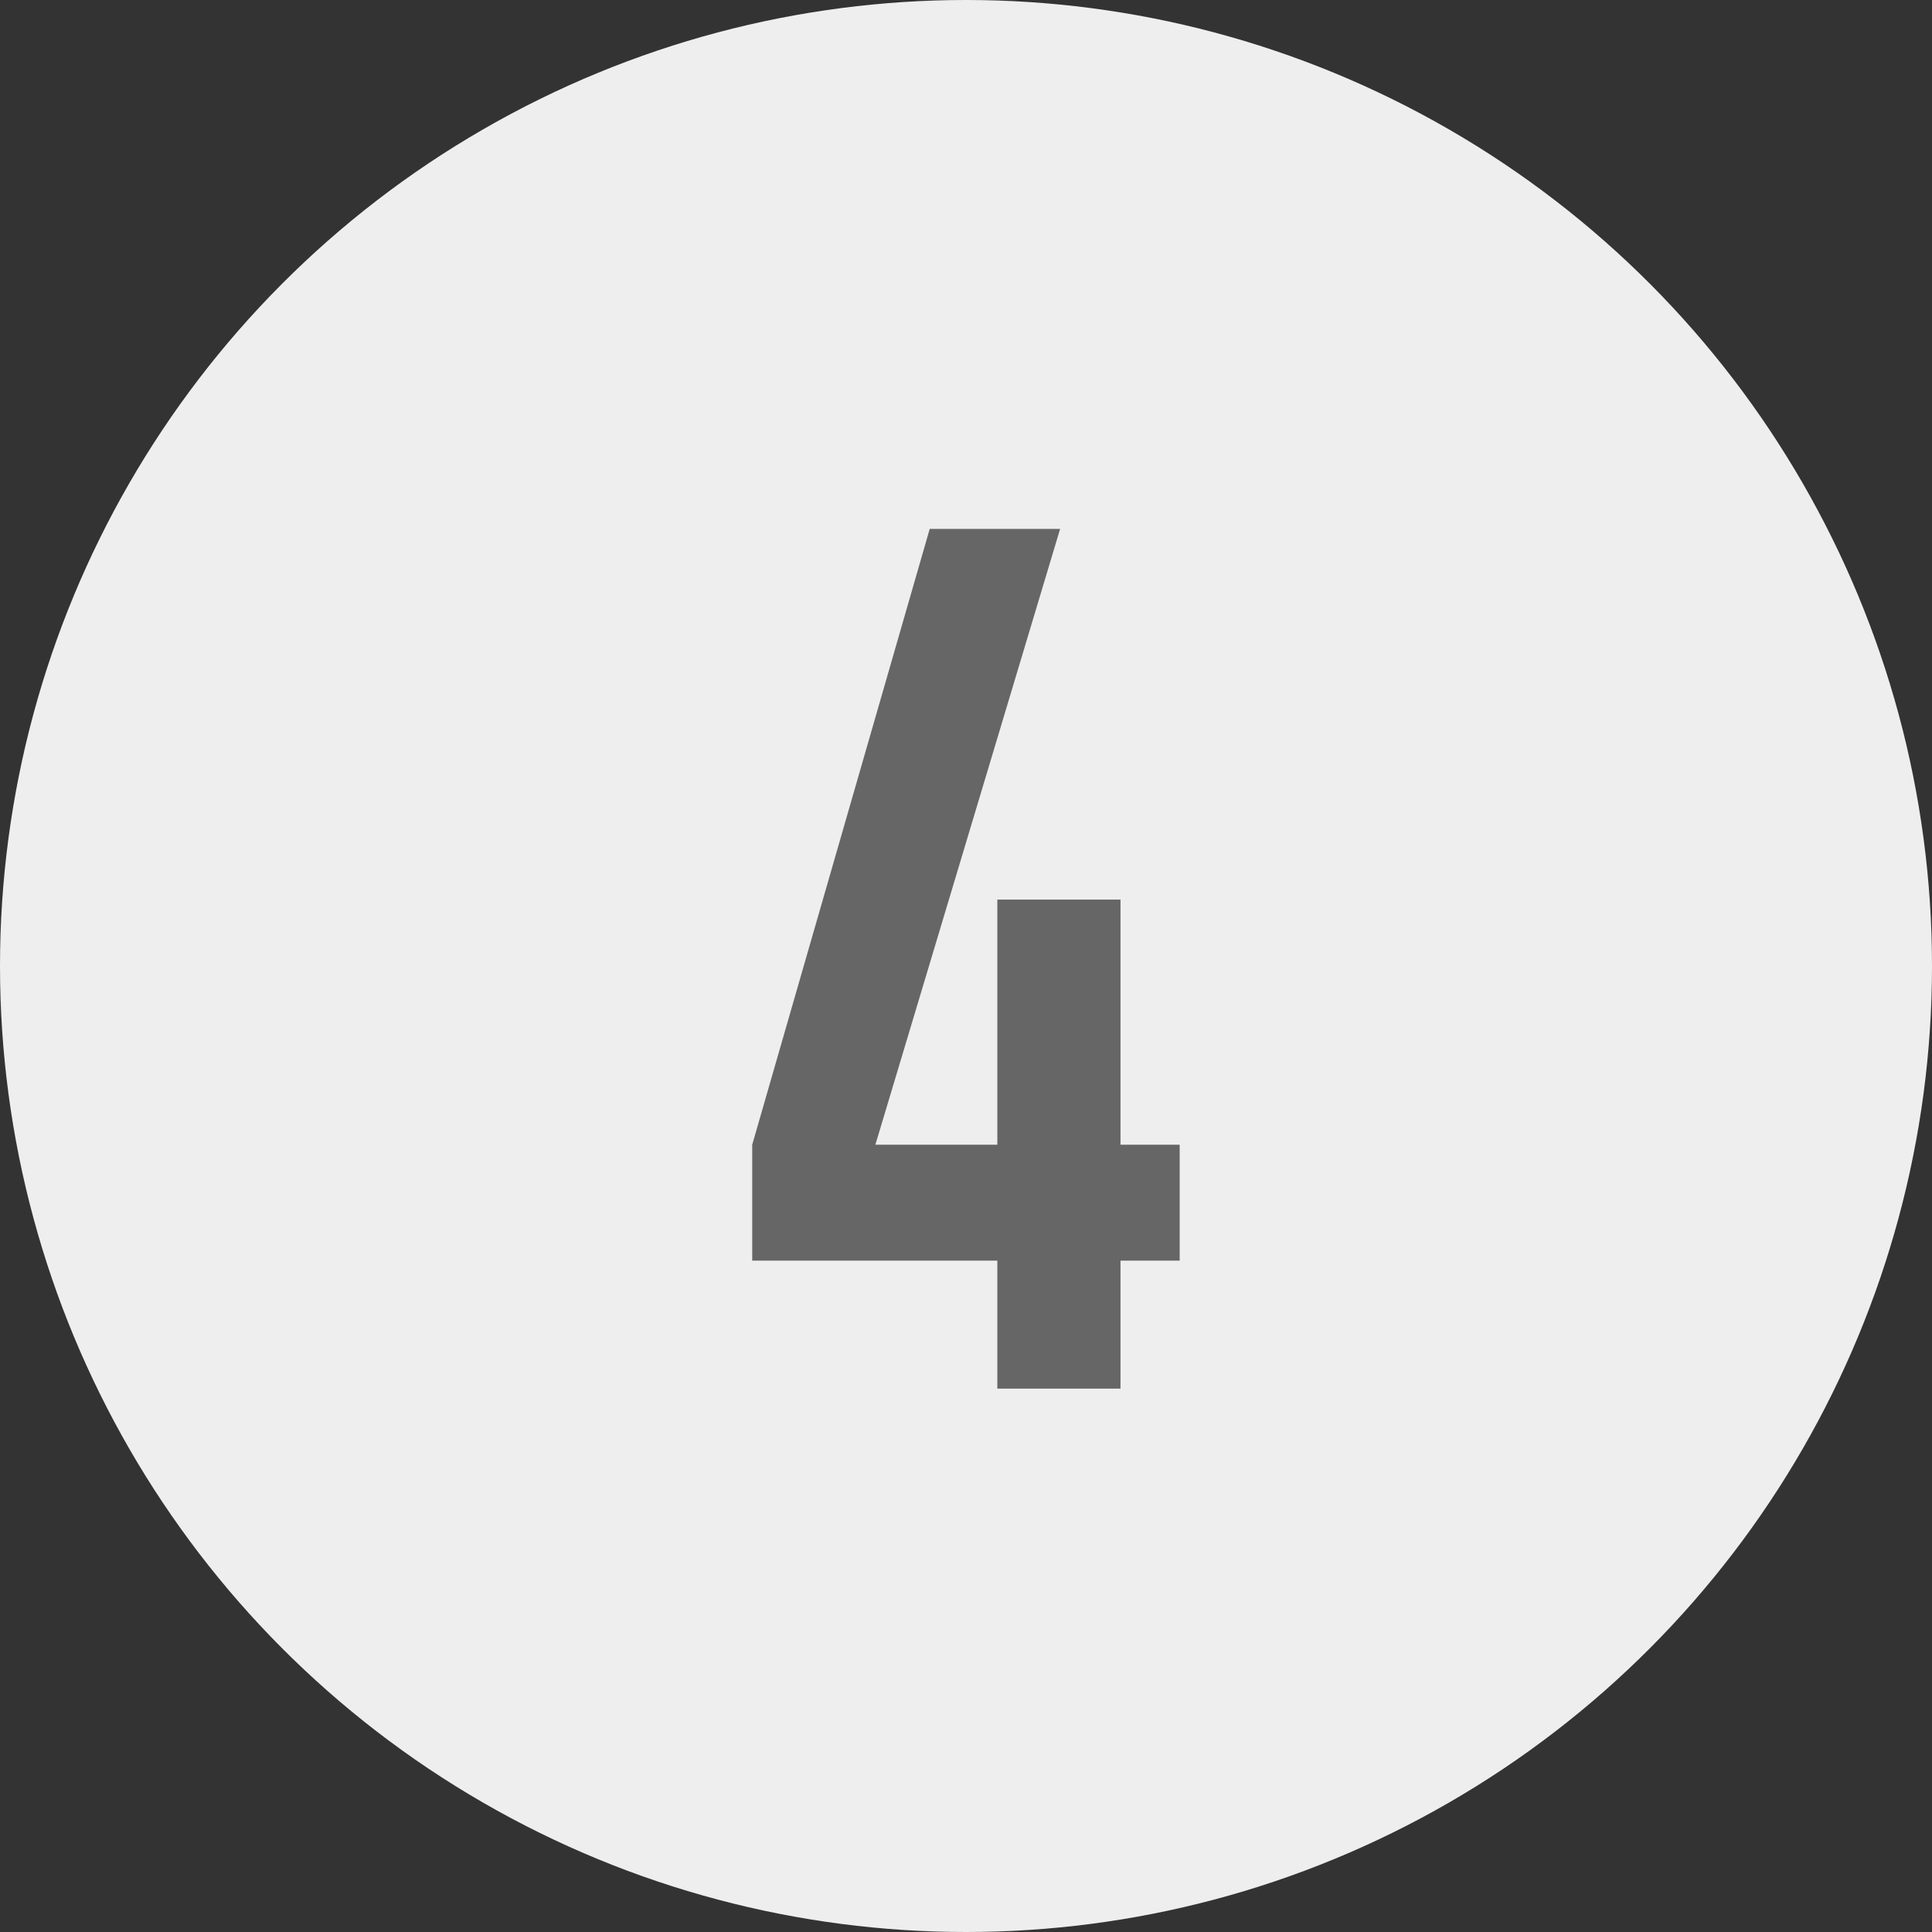 <svg width="32" height="32" viewBox="0 0 32 32" fill="none" xmlns="http://www.w3.org/2000/svg">
<rect x="0" y="0" width="32" height="32" fill="#333333" stroke="none"/>
<circle cx="16" cy="16" r="16" fill="#EEEEEE"/>
<path d="M16.519 23V20.88H12.459V18.96L15.399 8.76H17.559L14.499 18.96H16.519V14.9H18.559V18.96H19.539V20.88H18.559V23H16.519Z" fill="#666666"/>
</svg>
